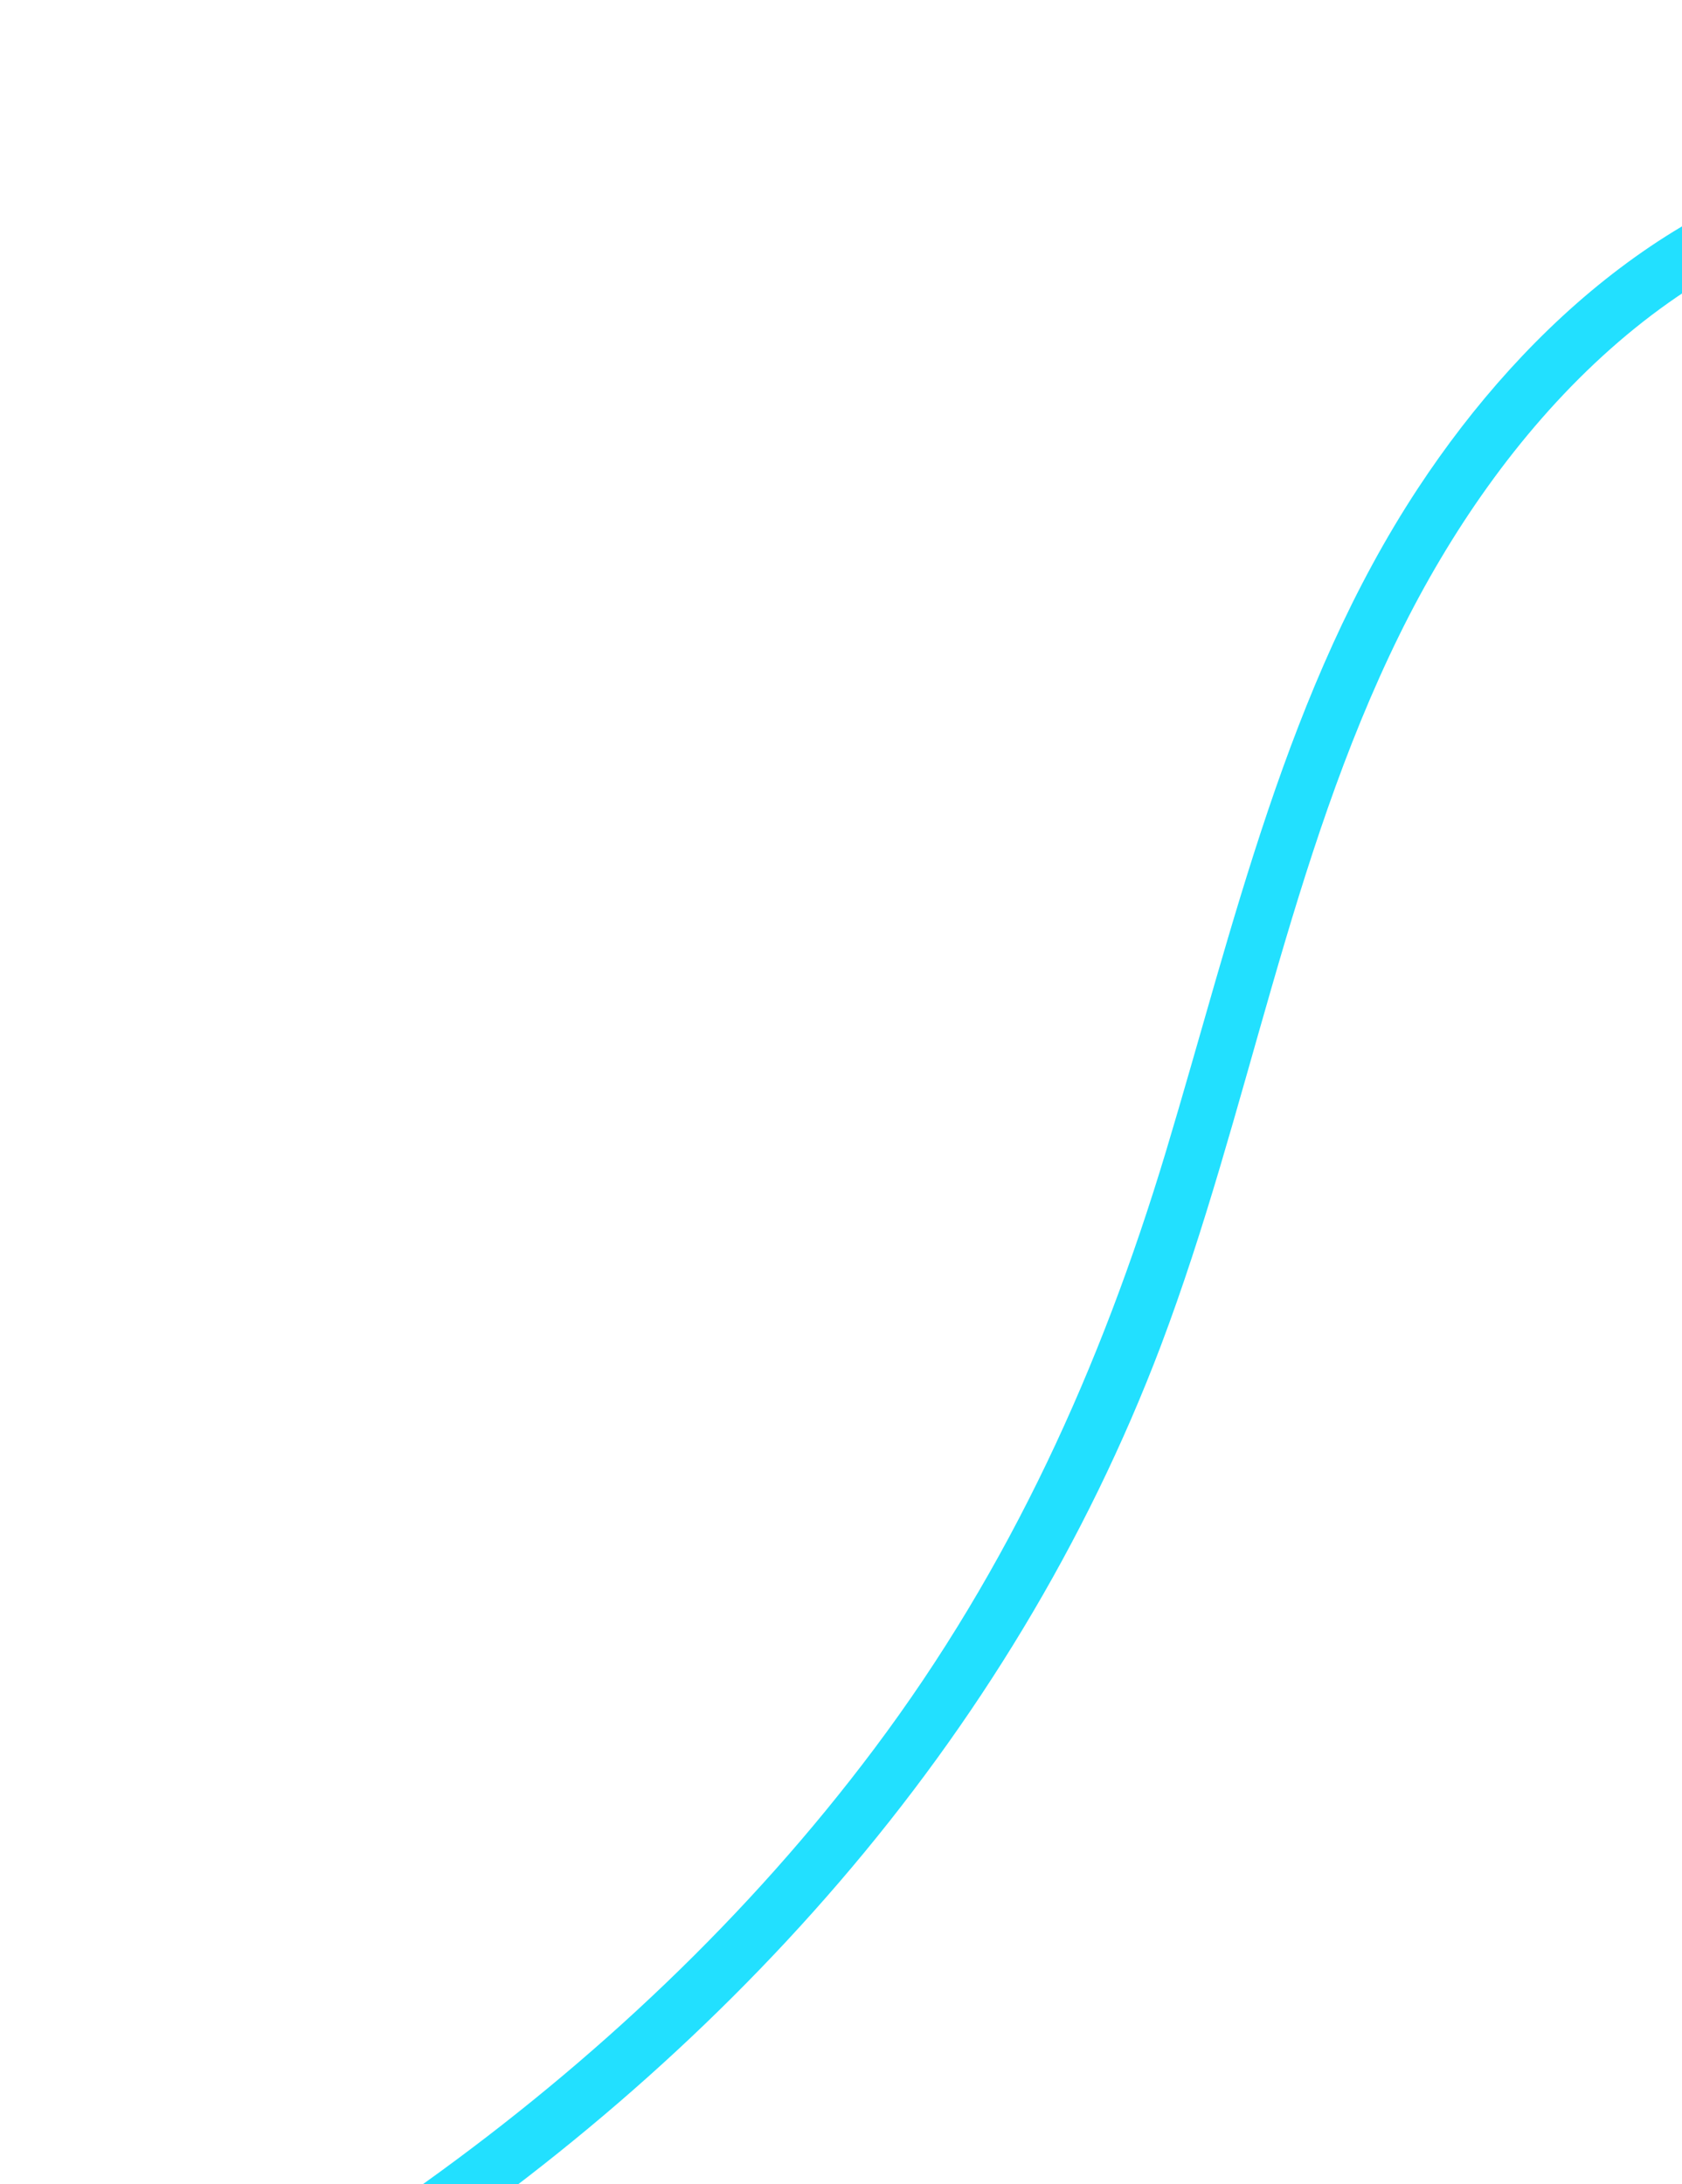 <svg width="67" height="87" fill="none" xmlns="http://www.w3.org/2000/svg"><g clip-path="url(#a)"><path d="M75.357 6.003c-8.06 1.16-14.52 6.83-18.87 13.44-5.24 7.96-7.33 17.41-10.04 26.41-2.59 8.6-6.21 16.59-11.62 23.8-5 6.67-11.17 12.47-17.93 17.31-7.7 5.51-16.21 9.85-25.13 13.02-1.35.48-.77 2.66.6 2.17 15.58-5.54 30.23-14.57 41.07-27.19 5.45-6.34 9.83-13.52 12.8-21.35 3.52-9.31 5.09-19.35 9.51-28.33 4-8.13 10.81-15.75 20.21-17.1 1.43-.2.82-2.37-.6-2.17v-.01z" fill="#22E0FF"/></g><defs><clipPath id="a"><path fill="#fff" d="M0 0h87.84v87.17H0z"/></clipPath></defs></svg>
